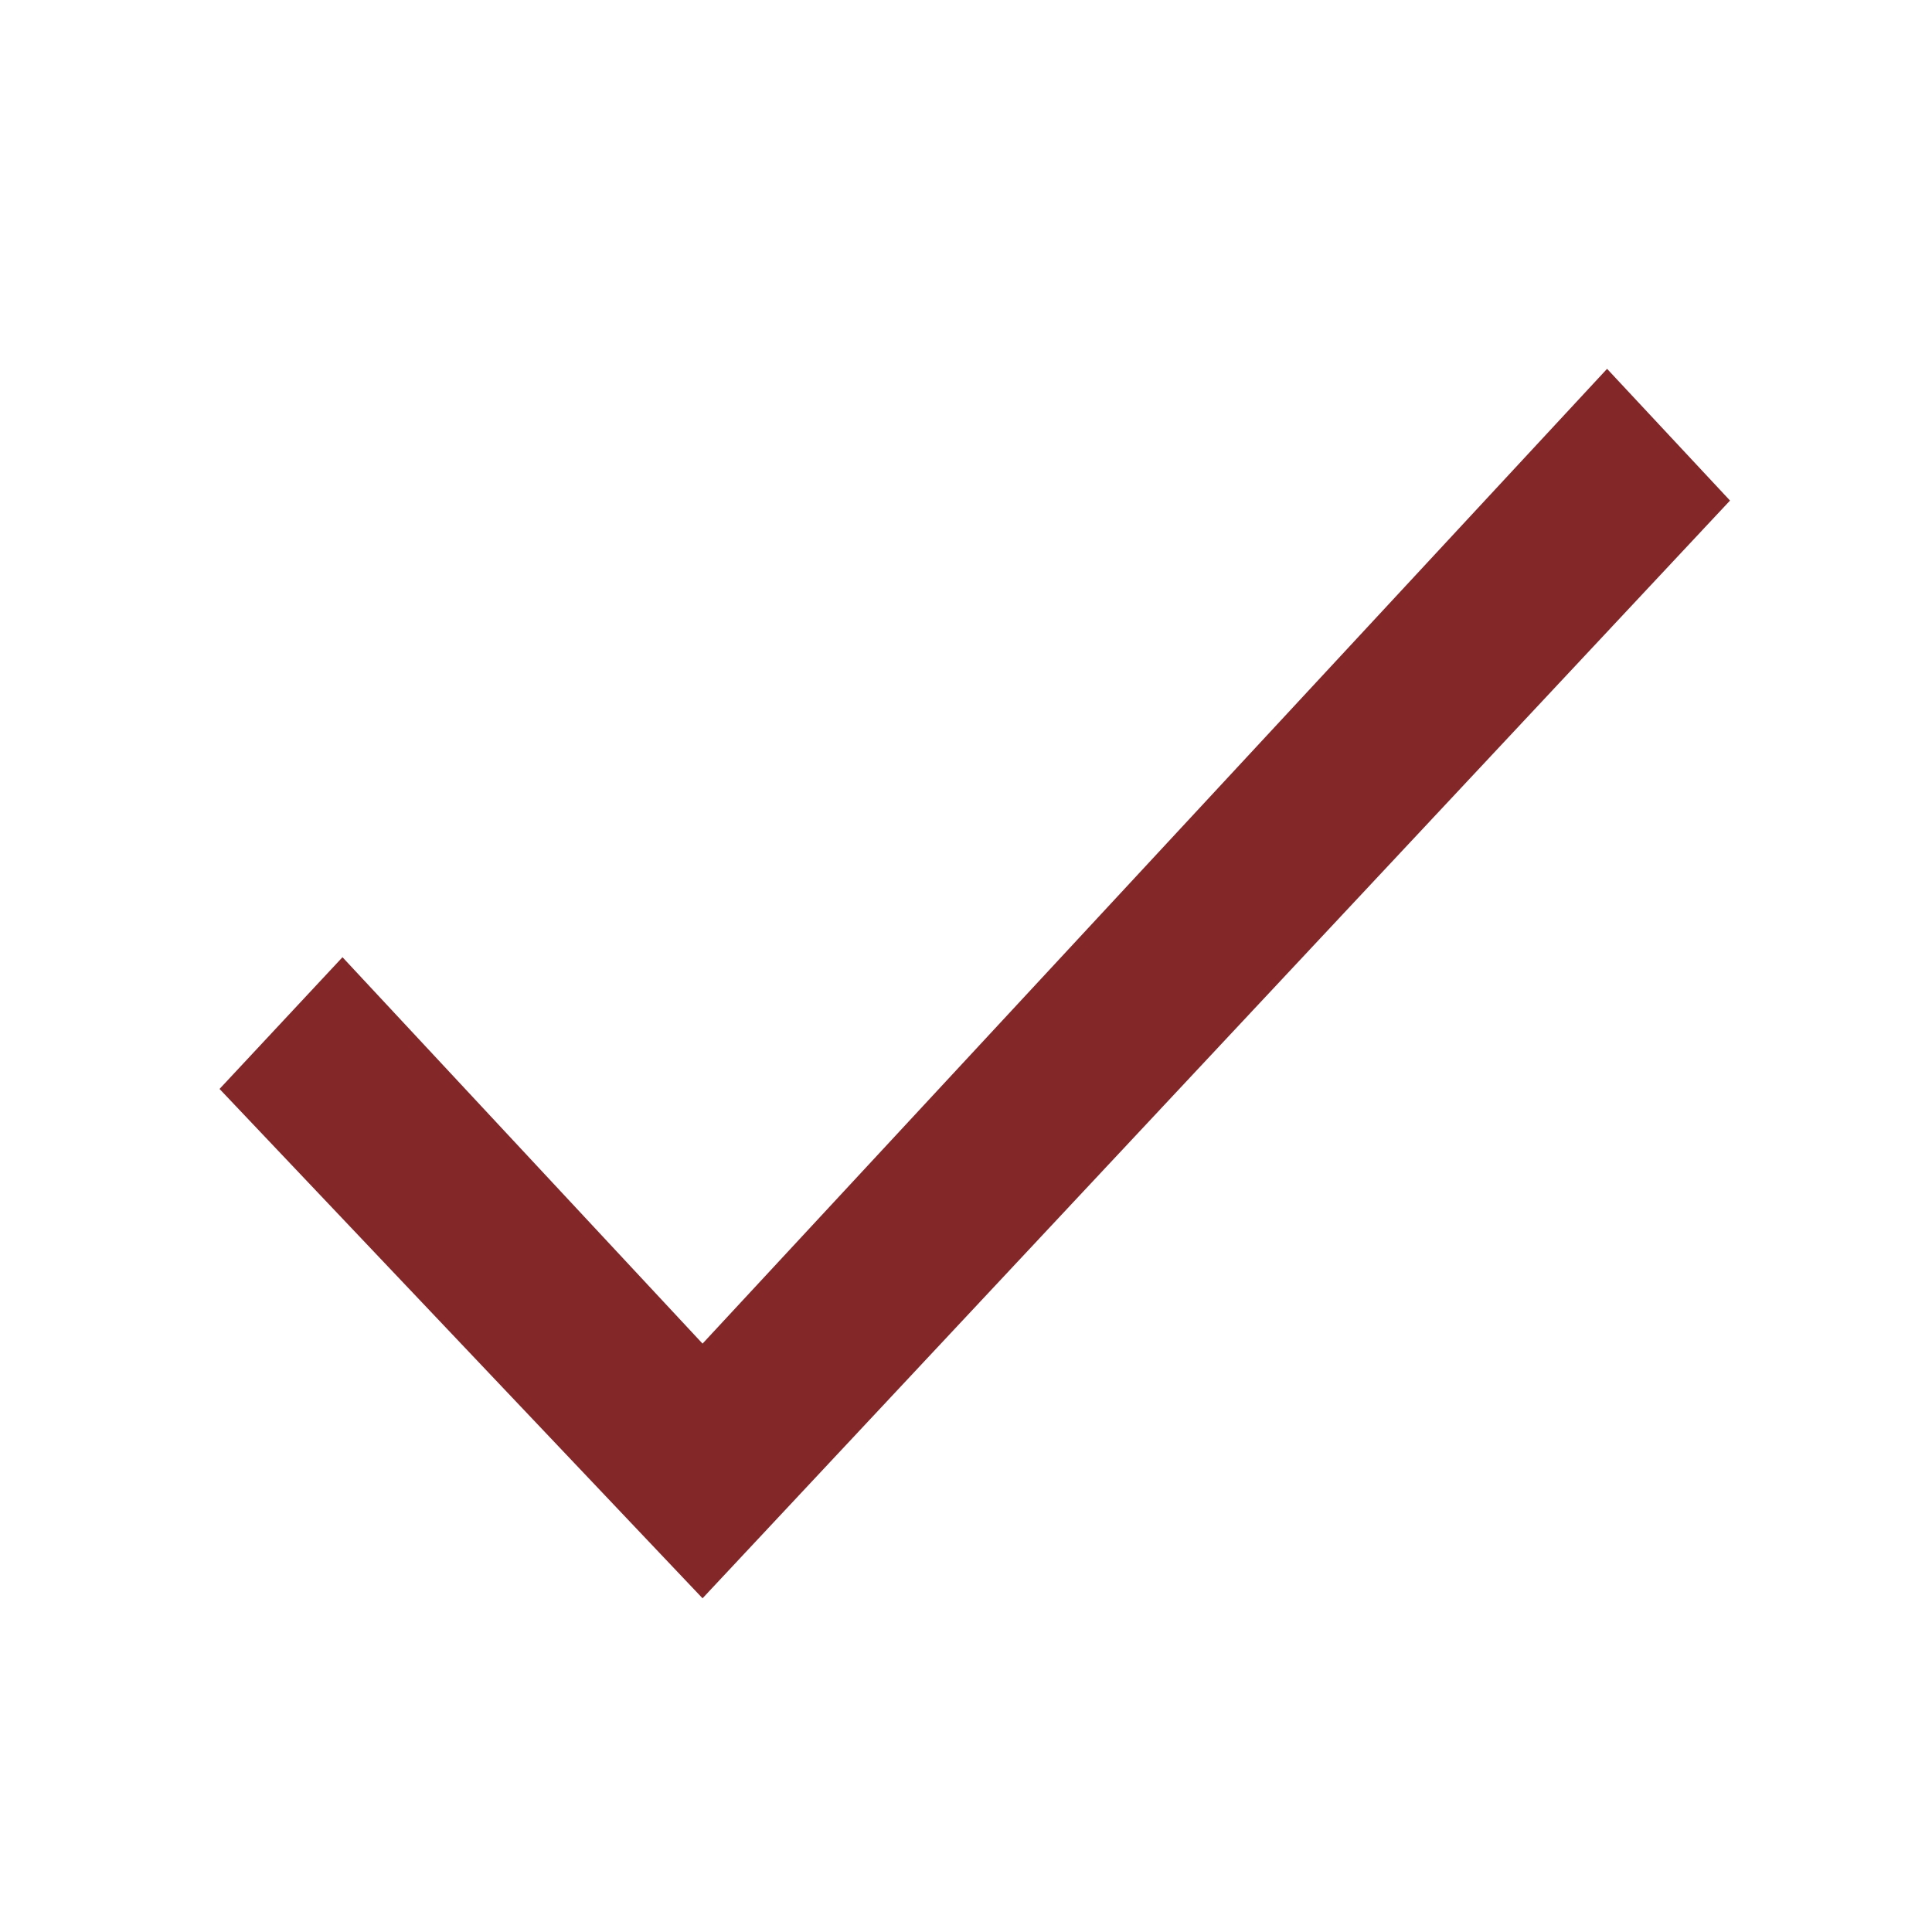 <?xml version="1.0" encoding="utf-8"?>
<!-- Generator: Adobe Illustrator 26.2.1, SVG Export Plug-In . SVG Version: 6.00 Build 0)  -->
<svg version="1.1" id="done_black_24dp" xmlns="http://www.w3.org/2000/svg" xmlns:xlink="http://www.w3.org/1999/xlink" x="0px"
	 y="0px" viewBox="0 0 22 22" style="enable-background:new 0 0 22 22;" xml:space="preserve">
<style type="text/css">
	.st0{fill:none;}
	.st1{fill:#832729;}
</style>
<g>
	<path id="Path_1472" class="st0" d="M0,0h22v22H0V0z"/>
	<path id="Path_1473" class="st1" d="M8,15.3l-4.1-4.4l-1.4,1.5L8,18.2L19.7,5.7l-1.4-1.5L8,15.3z"/>
</g>
</svg>

